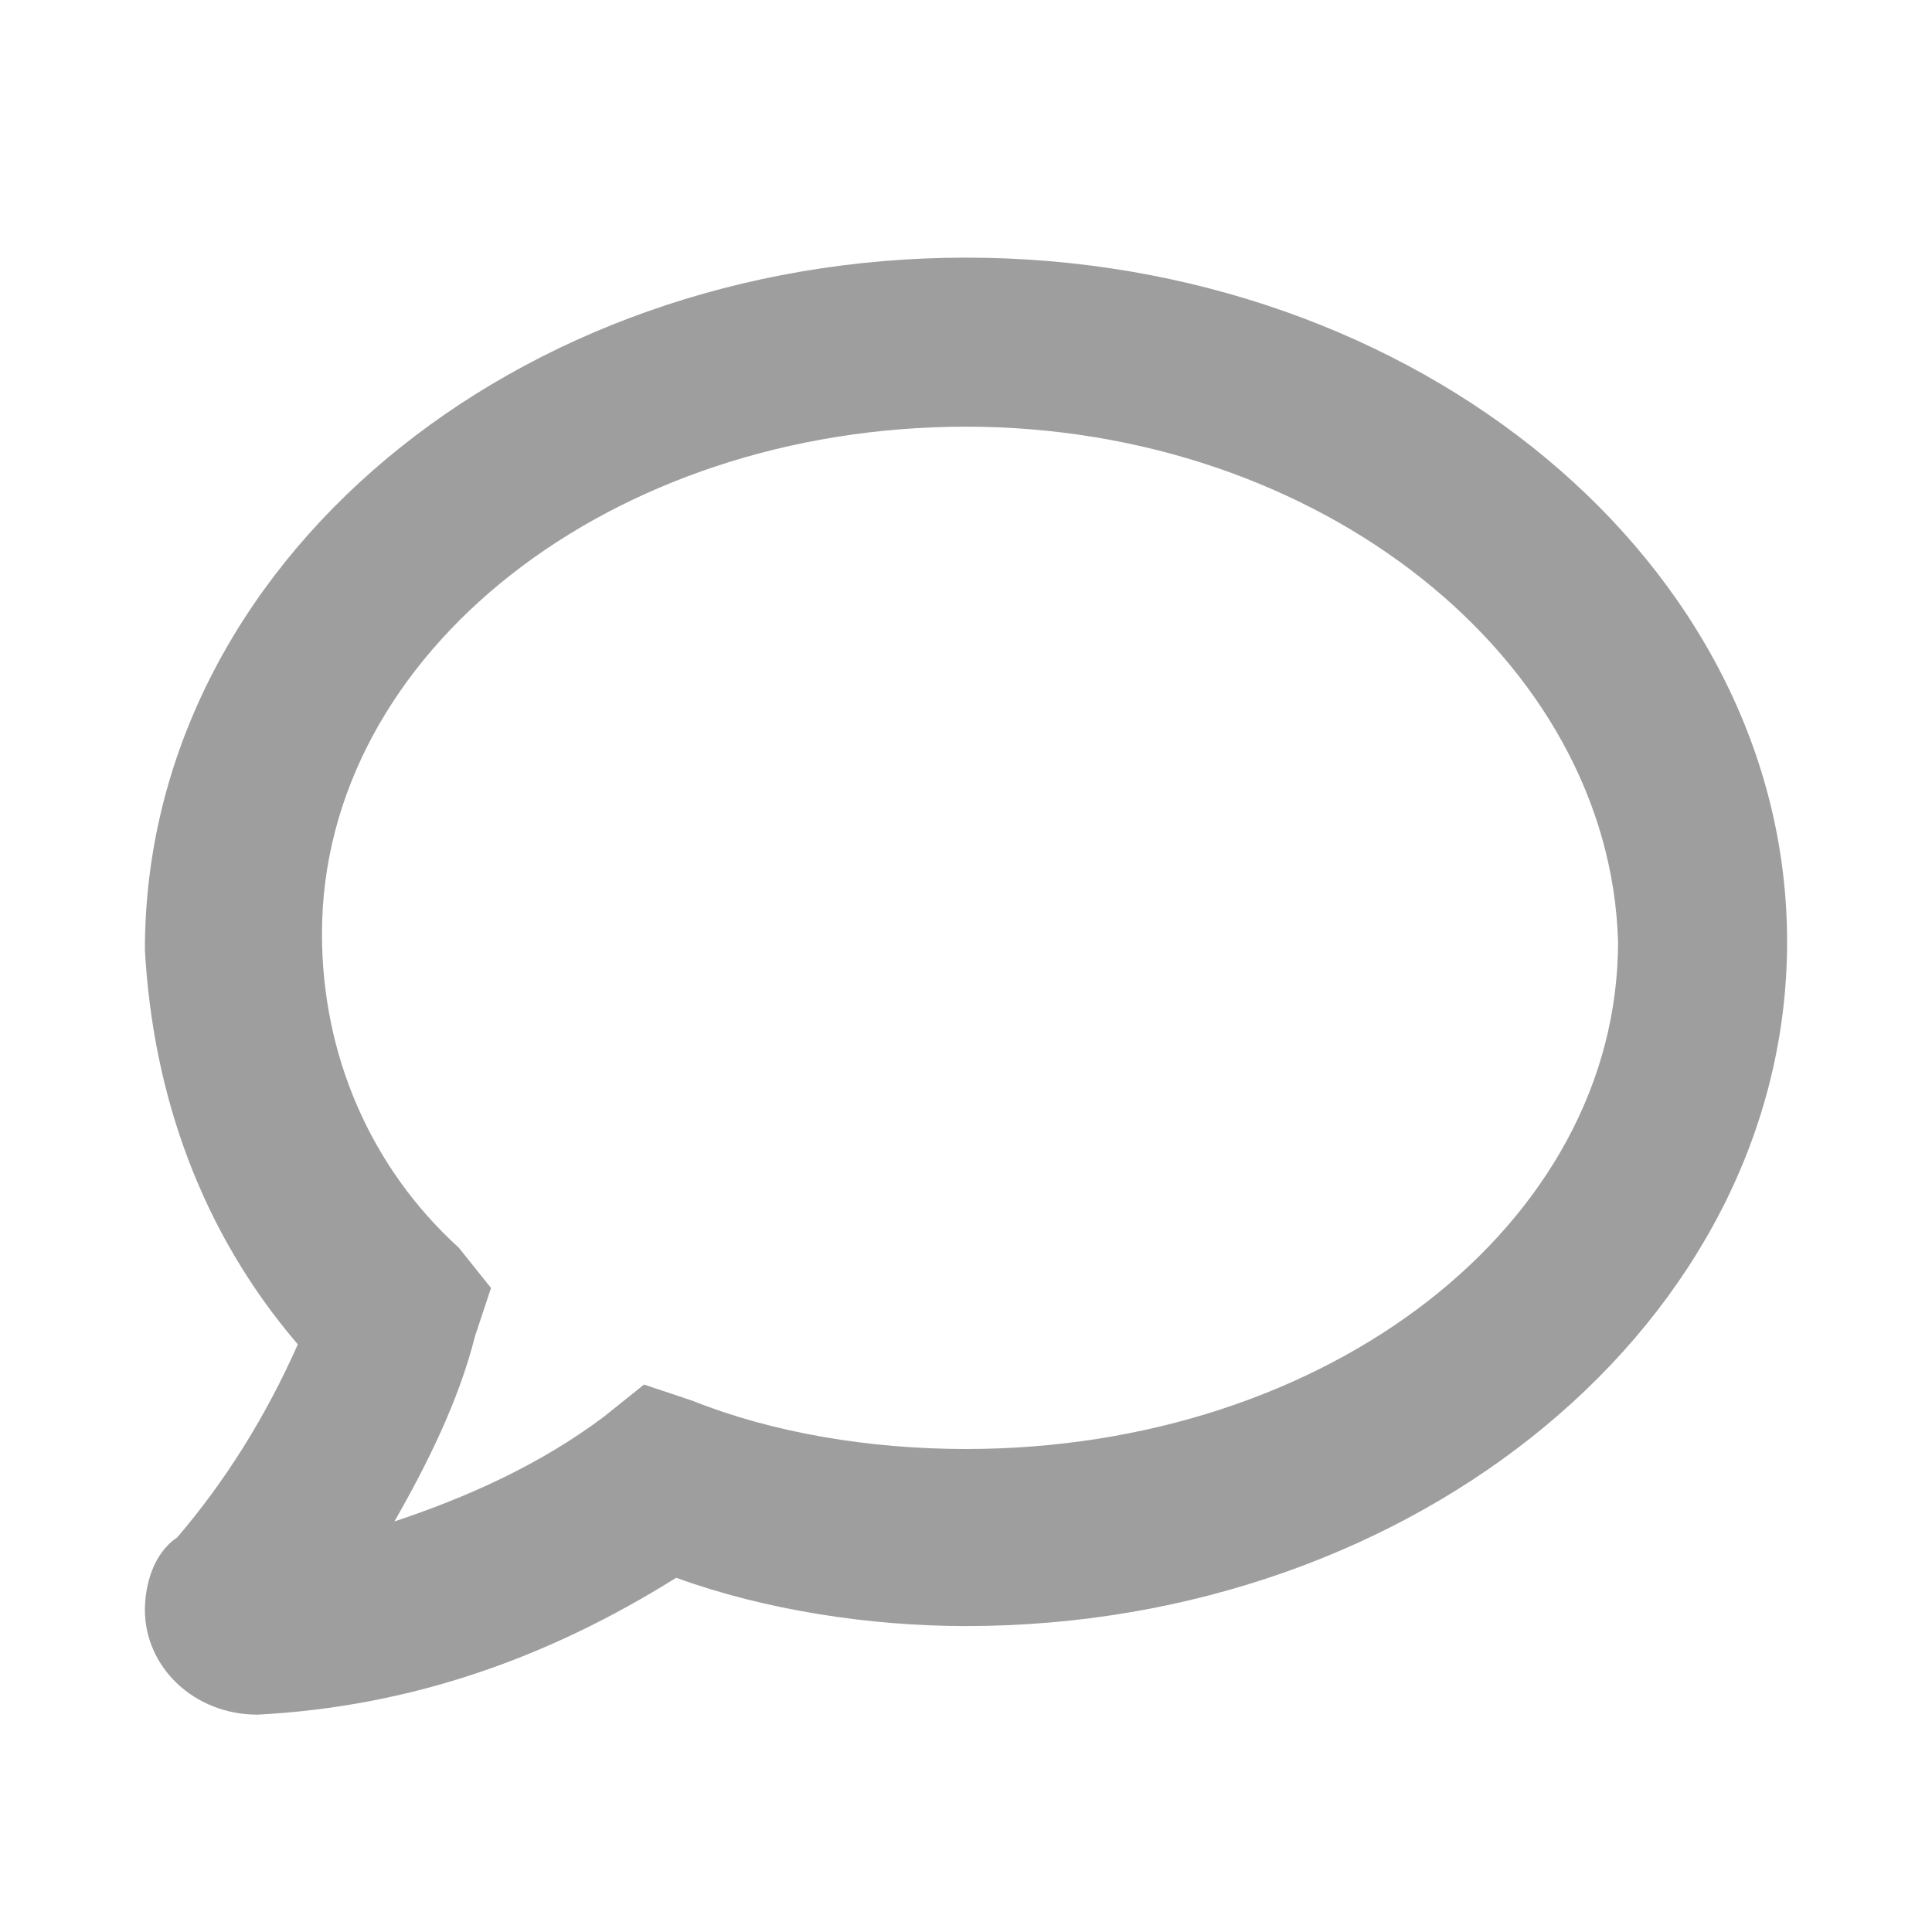 <svg width="20" height="20" viewBox="0 0 20 20" fill="none" xmlns="http://www.w3.org/2000/svg">
<path d="M2.667 17.75C2 17.75 1.5 17.25 1.5 16.667C1.5 16.417 1.583 16.083 1.833 15.917C2.333 15.333 2.75 14.667 3.083 13.917C2.083 12.75 1.583 11.333 1.5 9.833C1.5 5.833 5.333 2.667 10 2.667C14.667 2.667 18.5 5.833 18.5 9.75C18.5 13.667 14.667 16.833 10 16.833C9 16.833 7.917 16.667 7 16.333C5.667 17.167 4.25 17.667 2.667 17.75ZM10 4.417C6.333 4.417 3.333 6.75 3.333 9.667C3.333 10.917 3.833 12.083 4.75 12.917L5.083 13.333L4.917 13.833C4.75 14.5 4.417 15.167 4.083 15.75C4.833 15.5 5.583 15.167 6.25 14.667L6.667 14.333L7.167 14.5C8 14.833 9 15 10 15C13.75 15 16.75 12.667 16.75 9.75C16.667 6.833 13.667 4.417 10 4.417Z" fill="black" fill-opacity="0.38"/>
</svg>
